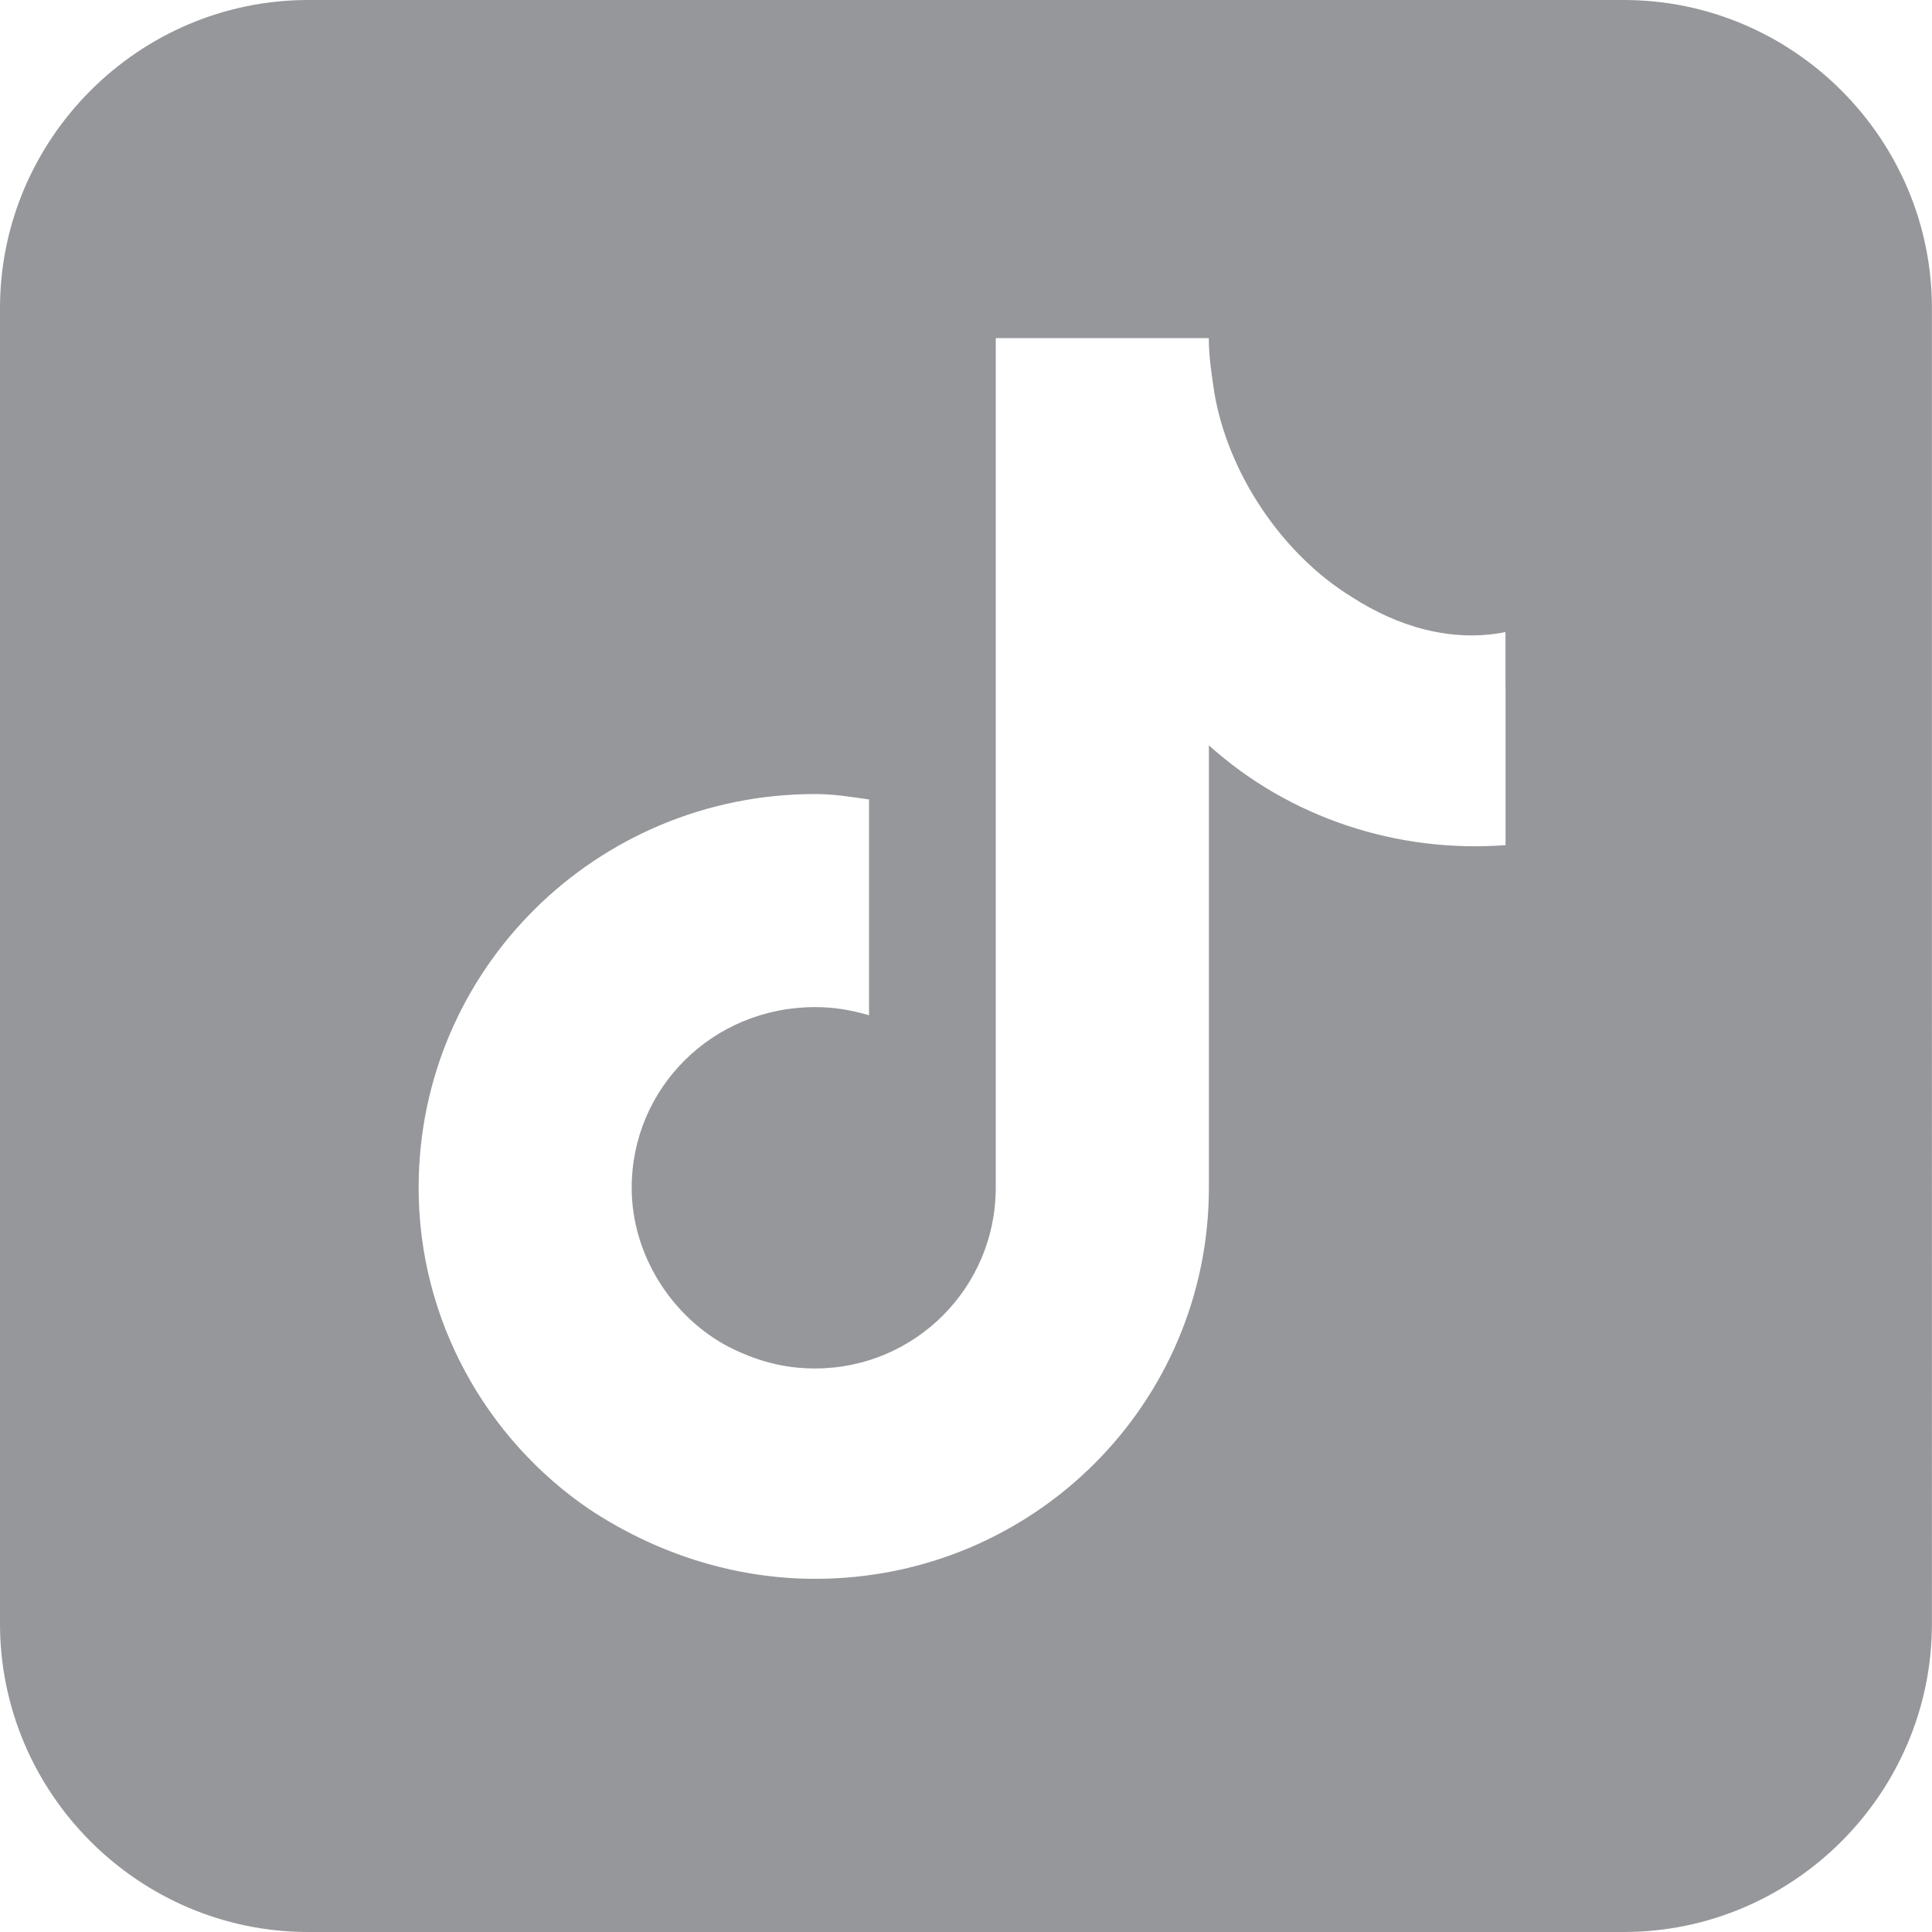 <?xml version="1.0" encoding="utf-8"?>
<!-- Generator: Adobe Illustrator 24.3.0, SVG Export Plug-In . SVG Version: 6.00 Build 0)  -->
<svg version="1.1" id="Ebene_1" xmlns="http://www.w3.org/2000/svg" xmlns:xlink="http://www.w3.org/1999/xlink" x="0px" y="0px"
	 viewBox="0 0 250 250" style="enable-background:new 0 0 250 250;" xml:space="preserve">
<style type="text/css">
	.st0{fill-rule:evenodd;clip-rule:evenodd;fill:#96979A;}
</style>
<path class="st0" d="M210.12,0H39.88C17.95,0,0,17.95,0,39.88v170.23C0,232.05,17.95,250,39.88,250h170.23
	c21.94,0,39.88-17.95,39.88-39.88V39.88C250,17.95,232.05,0,210.12,0z M194.82,88.77v20.59c-13.96,1.05-27.92-3.49-38.39-12.91
	v57.24c0,27.92-22.69,50.61-50.95,50.61c-10.82,0-20.94-3.49-29.32-9.07c-13.26-9.07-21.99-24.43-21.99-41.53
	c0-28.27,23.03-50.95,51.3-50.95c2.44,0,4.54,0.35,6.98,0.7v6.28v21.64c-2.44-0.7-4.54-1.05-6.98-1.05
	c-13.26,0-23.73,10.47-23.73,23.38c0,8.73,5.24,16.75,12.56,20.59c3.49,1.75,6.98,2.79,11.17,2.79c12.91,0,23.38-10.47,23.38-23.38
	v-45.02V43.75h27.57c0,2.44,0.35,4.54,0.7,6.98c1.75,10.47,8.73,20.94,17.8,26.52c5.93,3.84,12.91,5.93,19.89,4.54V88.77z"/>
</svg>
